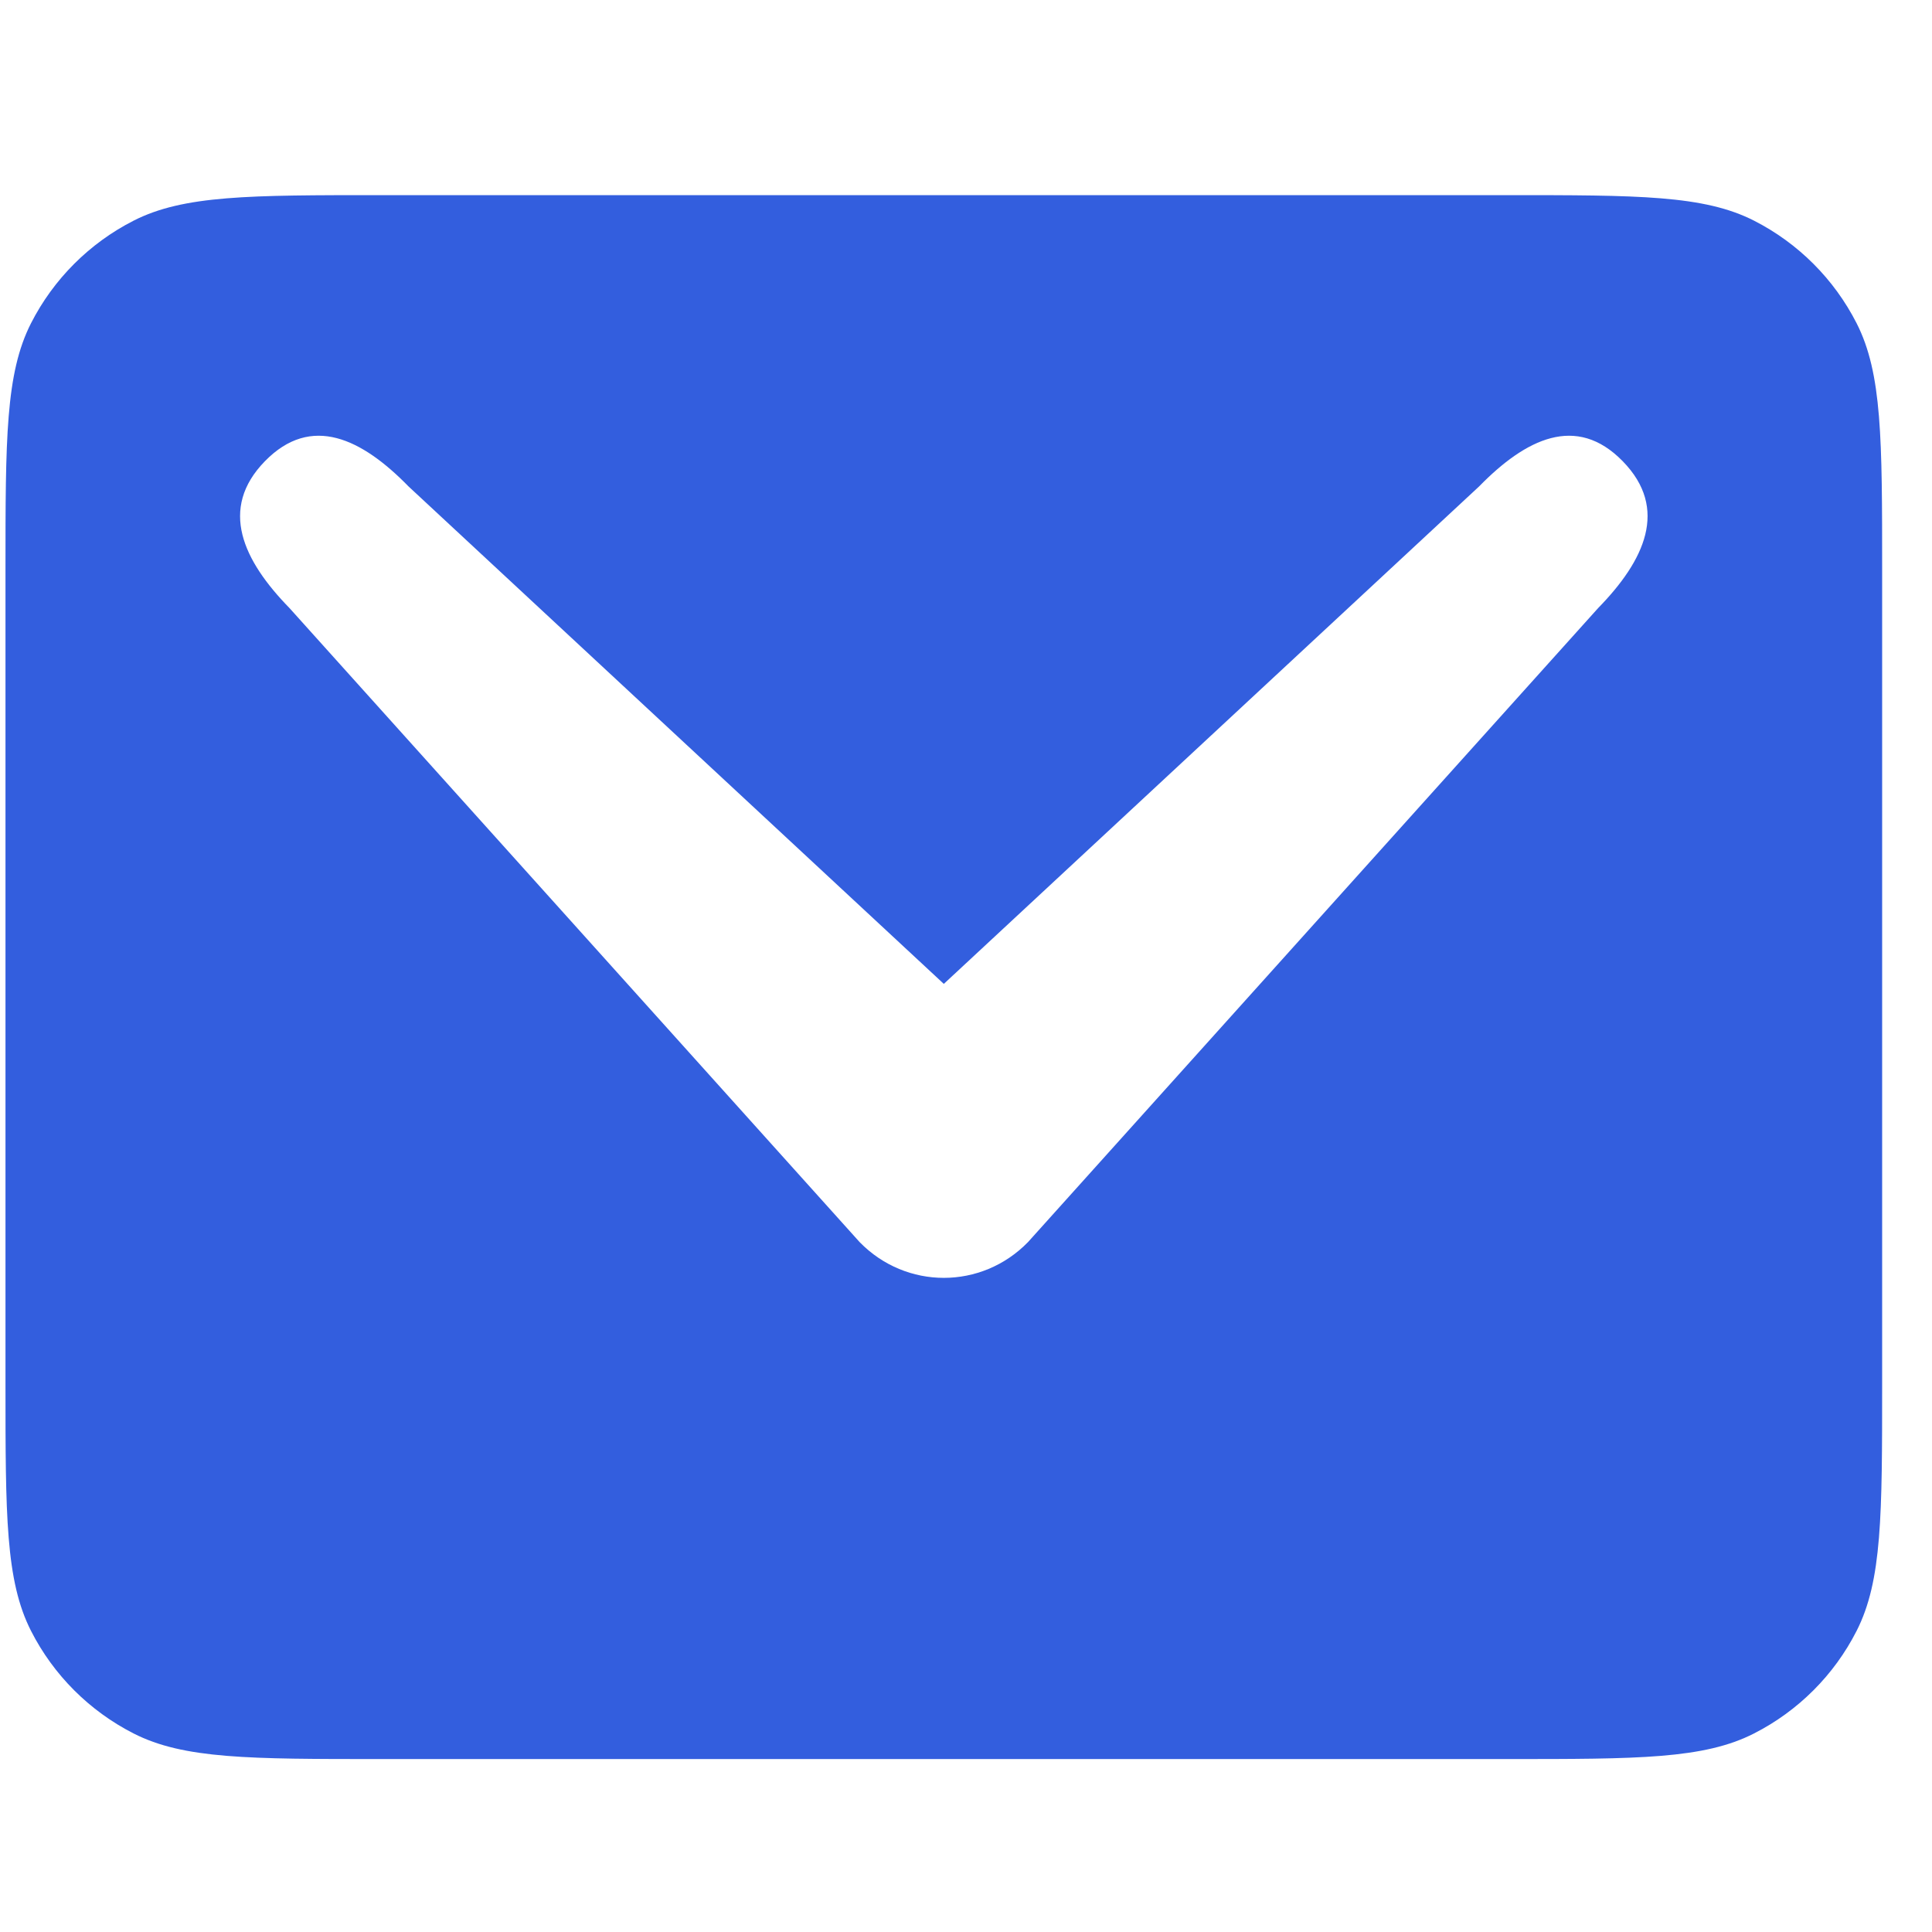 <?xml version="1.0" encoding="UTF-8"?> <svg xmlns="http://www.w3.org/2000/svg" width="31" height="31" viewBox="0 0 31 31" fill="none"><path fill-rule="evenodd" clip-rule="evenodd" d="M0.498 5.186C0.088 5.991 0.088 7.045 0.088 9.153V22.202C0.088 24.31 0.088 25.364 0.498 26.169C0.859 26.878 1.435 27.453 2.143 27.814C2.948 28.225 4.002 28.225 6.11 28.225H24.178C26.286 28.225 27.34 28.225 28.145 27.814C28.853 27.453 29.429 26.878 29.79 26.169C30.2 25.364 30.2 24.31 30.2 22.202V9.153C30.2 7.045 30.2 5.991 29.79 5.186C29.429 4.478 28.853 3.902 28.145 3.541C27.34 3.131 26.286 3.131 24.178 3.131H6.11C4.002 3.131 2.948 3.131 2.143 3.541C1.435 3.902 0.859 4.478 0.498 5.186ZM15.144 15.787L6.555 7.805C5.81 7.042 4.996 6.637 4.251 7.4C3.506 8.163 3.901 8.996 4.646 9.758L13.794 19.931C14.167 20.313 14.656 20.504 15.144 20.504C15.633 20.504 16.121 20.313 16.494 19.931L25.642 9.758C26.387 8.996 26.783 8.163 26.037 7.4C25.292 6.637 24.479 7.042 23.733 7.805L15.144 15.787Z" fill="#335EDE"></path></svg> 